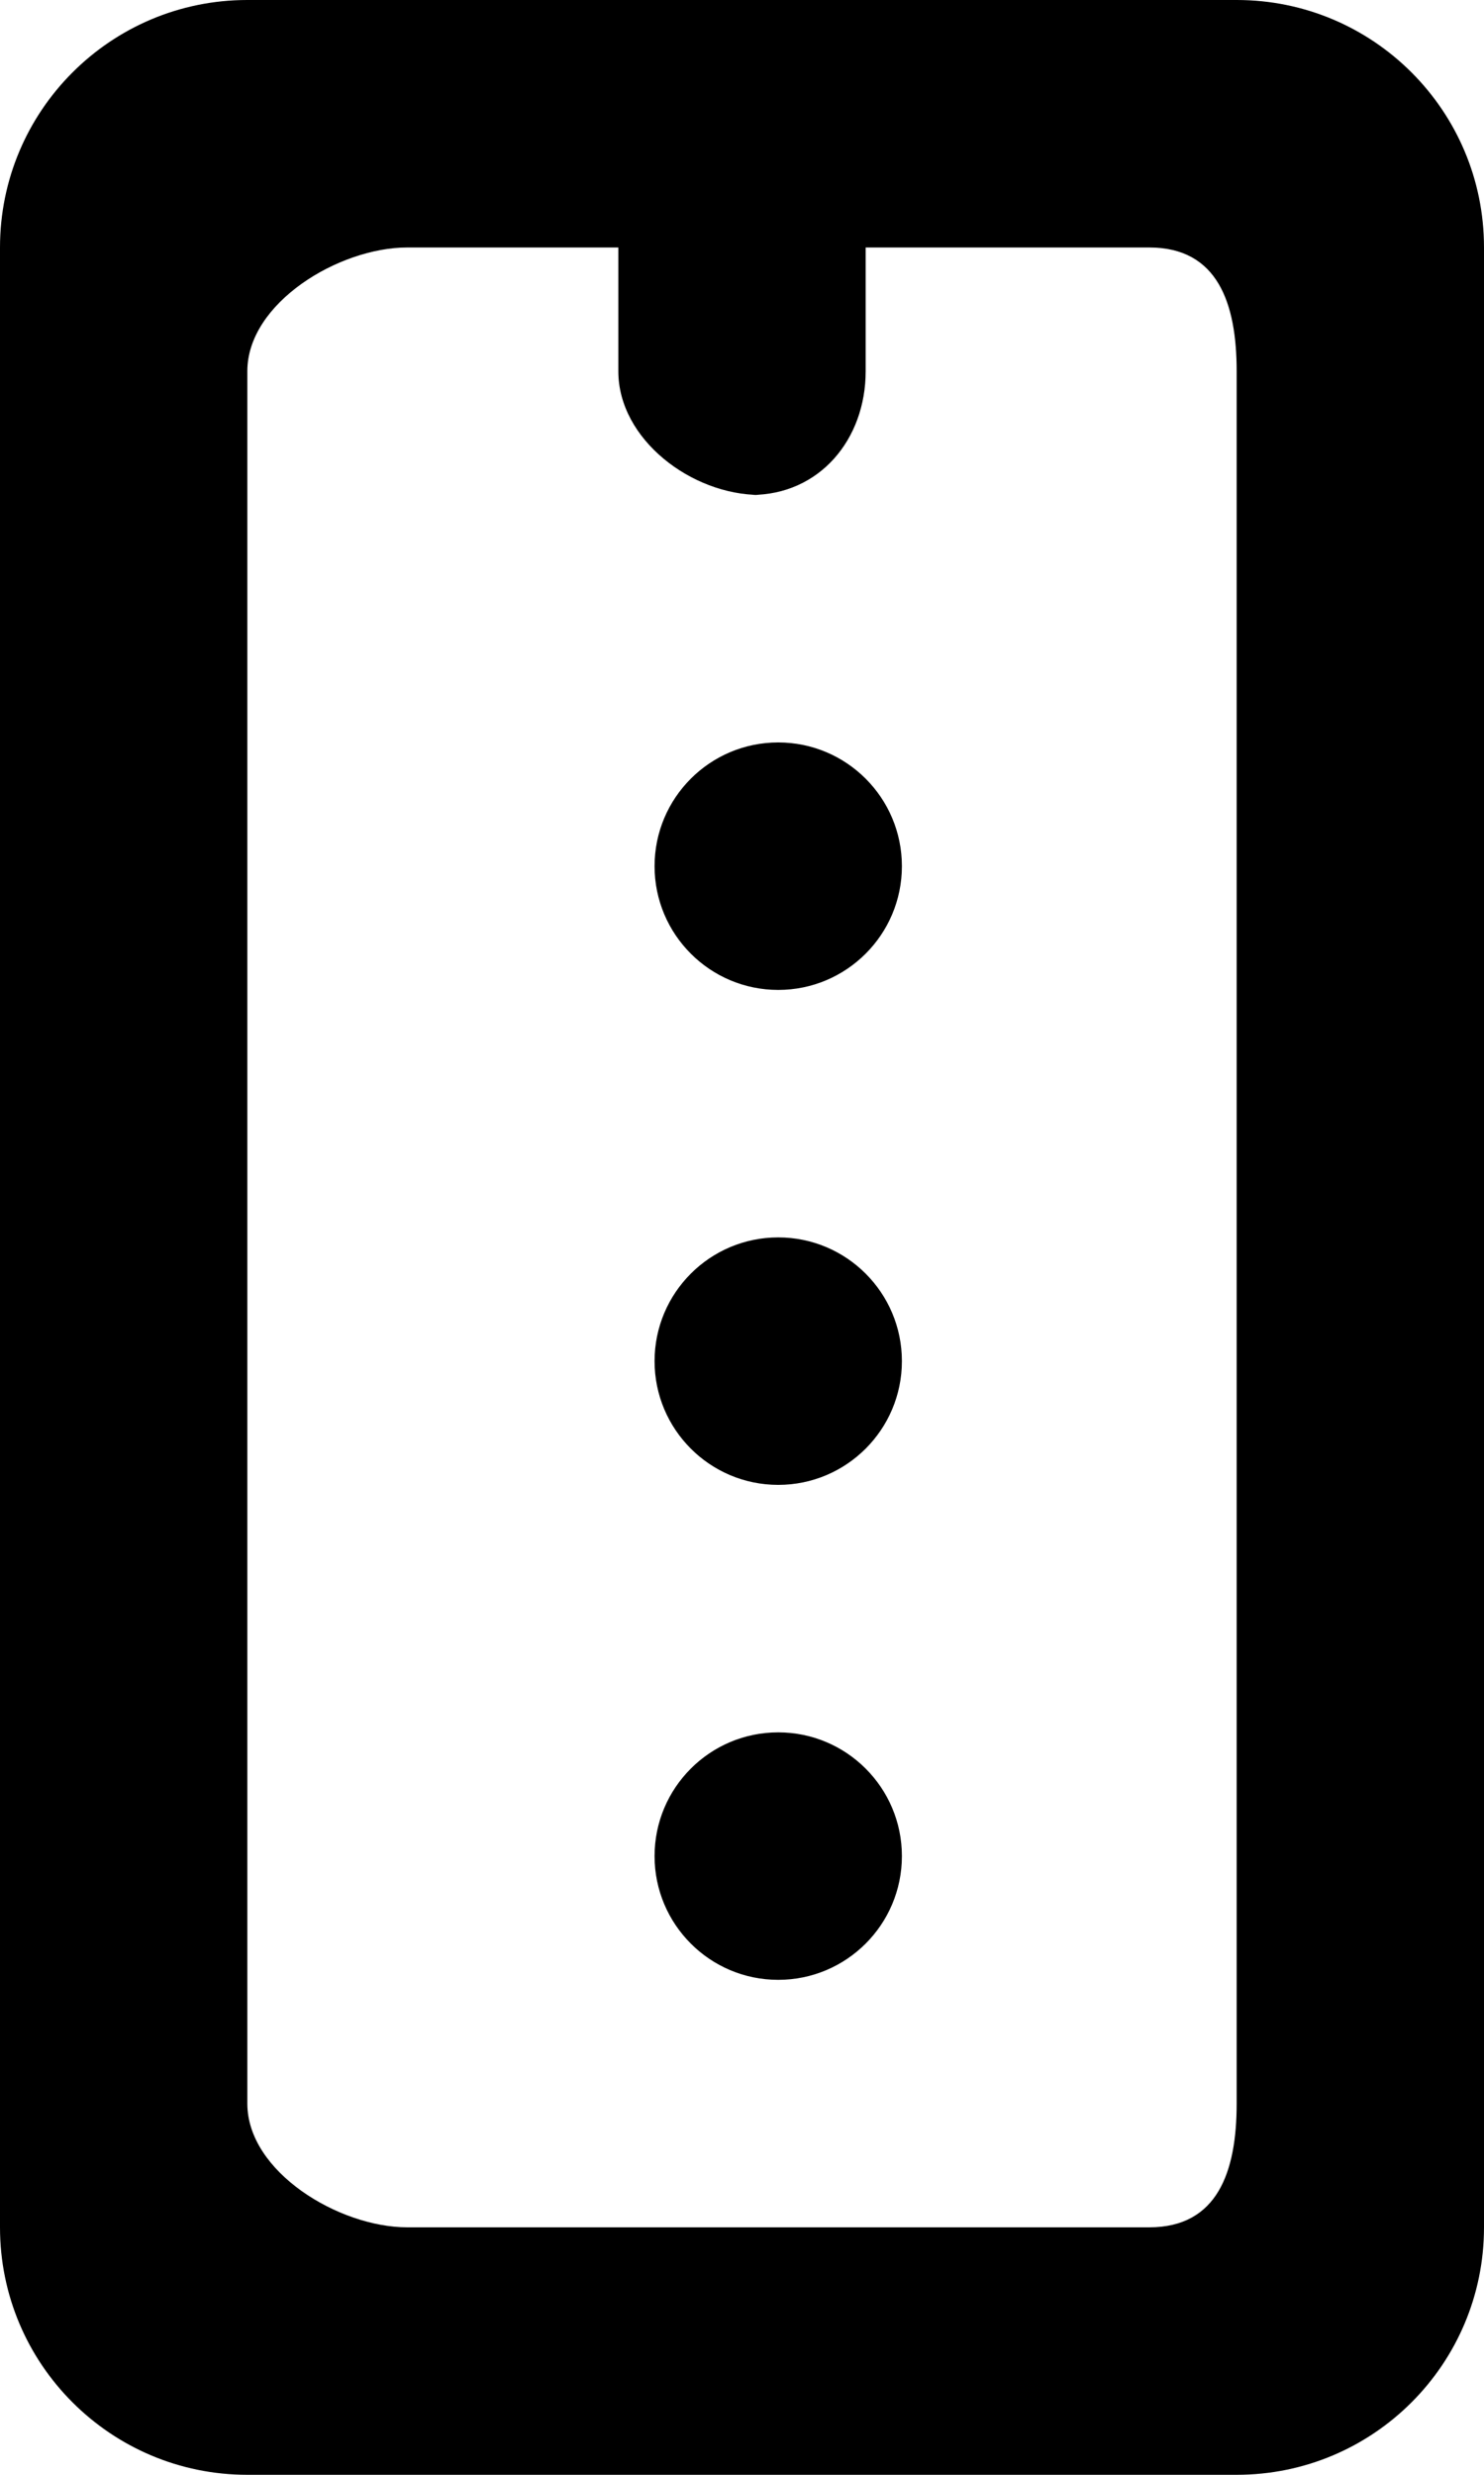 <?xml version="1.0" encoding="UTF-8" standalone="no"?>
<svg width="12px" height="20px" viewBox="0 0 12 20" version="1.1" xmlns="http://www.w3.org/2000/svg" xmlns:xlink="http://www.w3.org/1999/xlink">
    <!-- Generator: Sketch 3.8.1 (29687) - http://www.bohemiancoding.com/sketch -->
    <title>road_round [#605]</title>
    <desc>Created with Sketch.</desc>
    <defs></defs>
    <g id="Page-1" stroke="none" stroke-width="1" fill="none" fill-rule="evenodd">
        <g id="Dribbble-Light-Preview" transform="translate(-184, -5519)" fill="#000000">
            <g id="icons" transform="translate(56, 160)">
                <path d="M131.293,5377 L137.293,5377 C137.845,5377 138,5376.552 138,5376 L138,5362 C138,5361.448 137.845,5361 137.293,5361 L135,5361 L135,5362 C135,5362.552 134.626,5363 134.073,5363 L134.147,5363 C133.594,5363 133,5362.552 133,5362 L133,5361 L131.293,5361 C130.741,5361 130,5361.448 130,5362 L130,5376 C130,5376.552 130.741,5377 131.293,5377 L131.293,5377 Z M140,5377 C140,5378.105 139.105,5379 138,5379 L130,5379 C128.896,5379 128,5378.105 128,5377 L128,5361 C128,5359.895 128.896,5359 130,5359 L138,5359 C139.105,5359 140,5359.895 140,5361 L140,5377 Z M134.293,5367 L134.293,5367 C134.845,5367 135.293,5366.552 135.293,5366 C135.293,5365.448 134.845,5365 134.293,5365 C133.741,5365 133.293,5365.448 133.293,5366 C133.293,5366.552 133.741,5367 134.293,5367 L134.293,5367 Z M134.293,5371 L134.293,5371 C134.845,5371 135.293,5370.552 135.293,5370 C135.293,5369.448 134.845,5369 134.293,5369 C133.741,5369 133.293,5369.448 133.293,5370 C133.293,5370.552 133.741,5371 134.293,5371 L134.293,5371 Z M133.293,5374 L133.293,5374 C133.293,5373.448 133.741,5373 134.293,5373 C134.845,5373 135.293,5373.448 135.293,5374 C135.293,5374.552 134.845,5375 134.293,5375 C133.741,5375 133.293,5374.552 133.293,5374 L133.293,5374 Z" id="road_round-[#605]"></path>
            </g>
        </g>
    </g>
</svg>